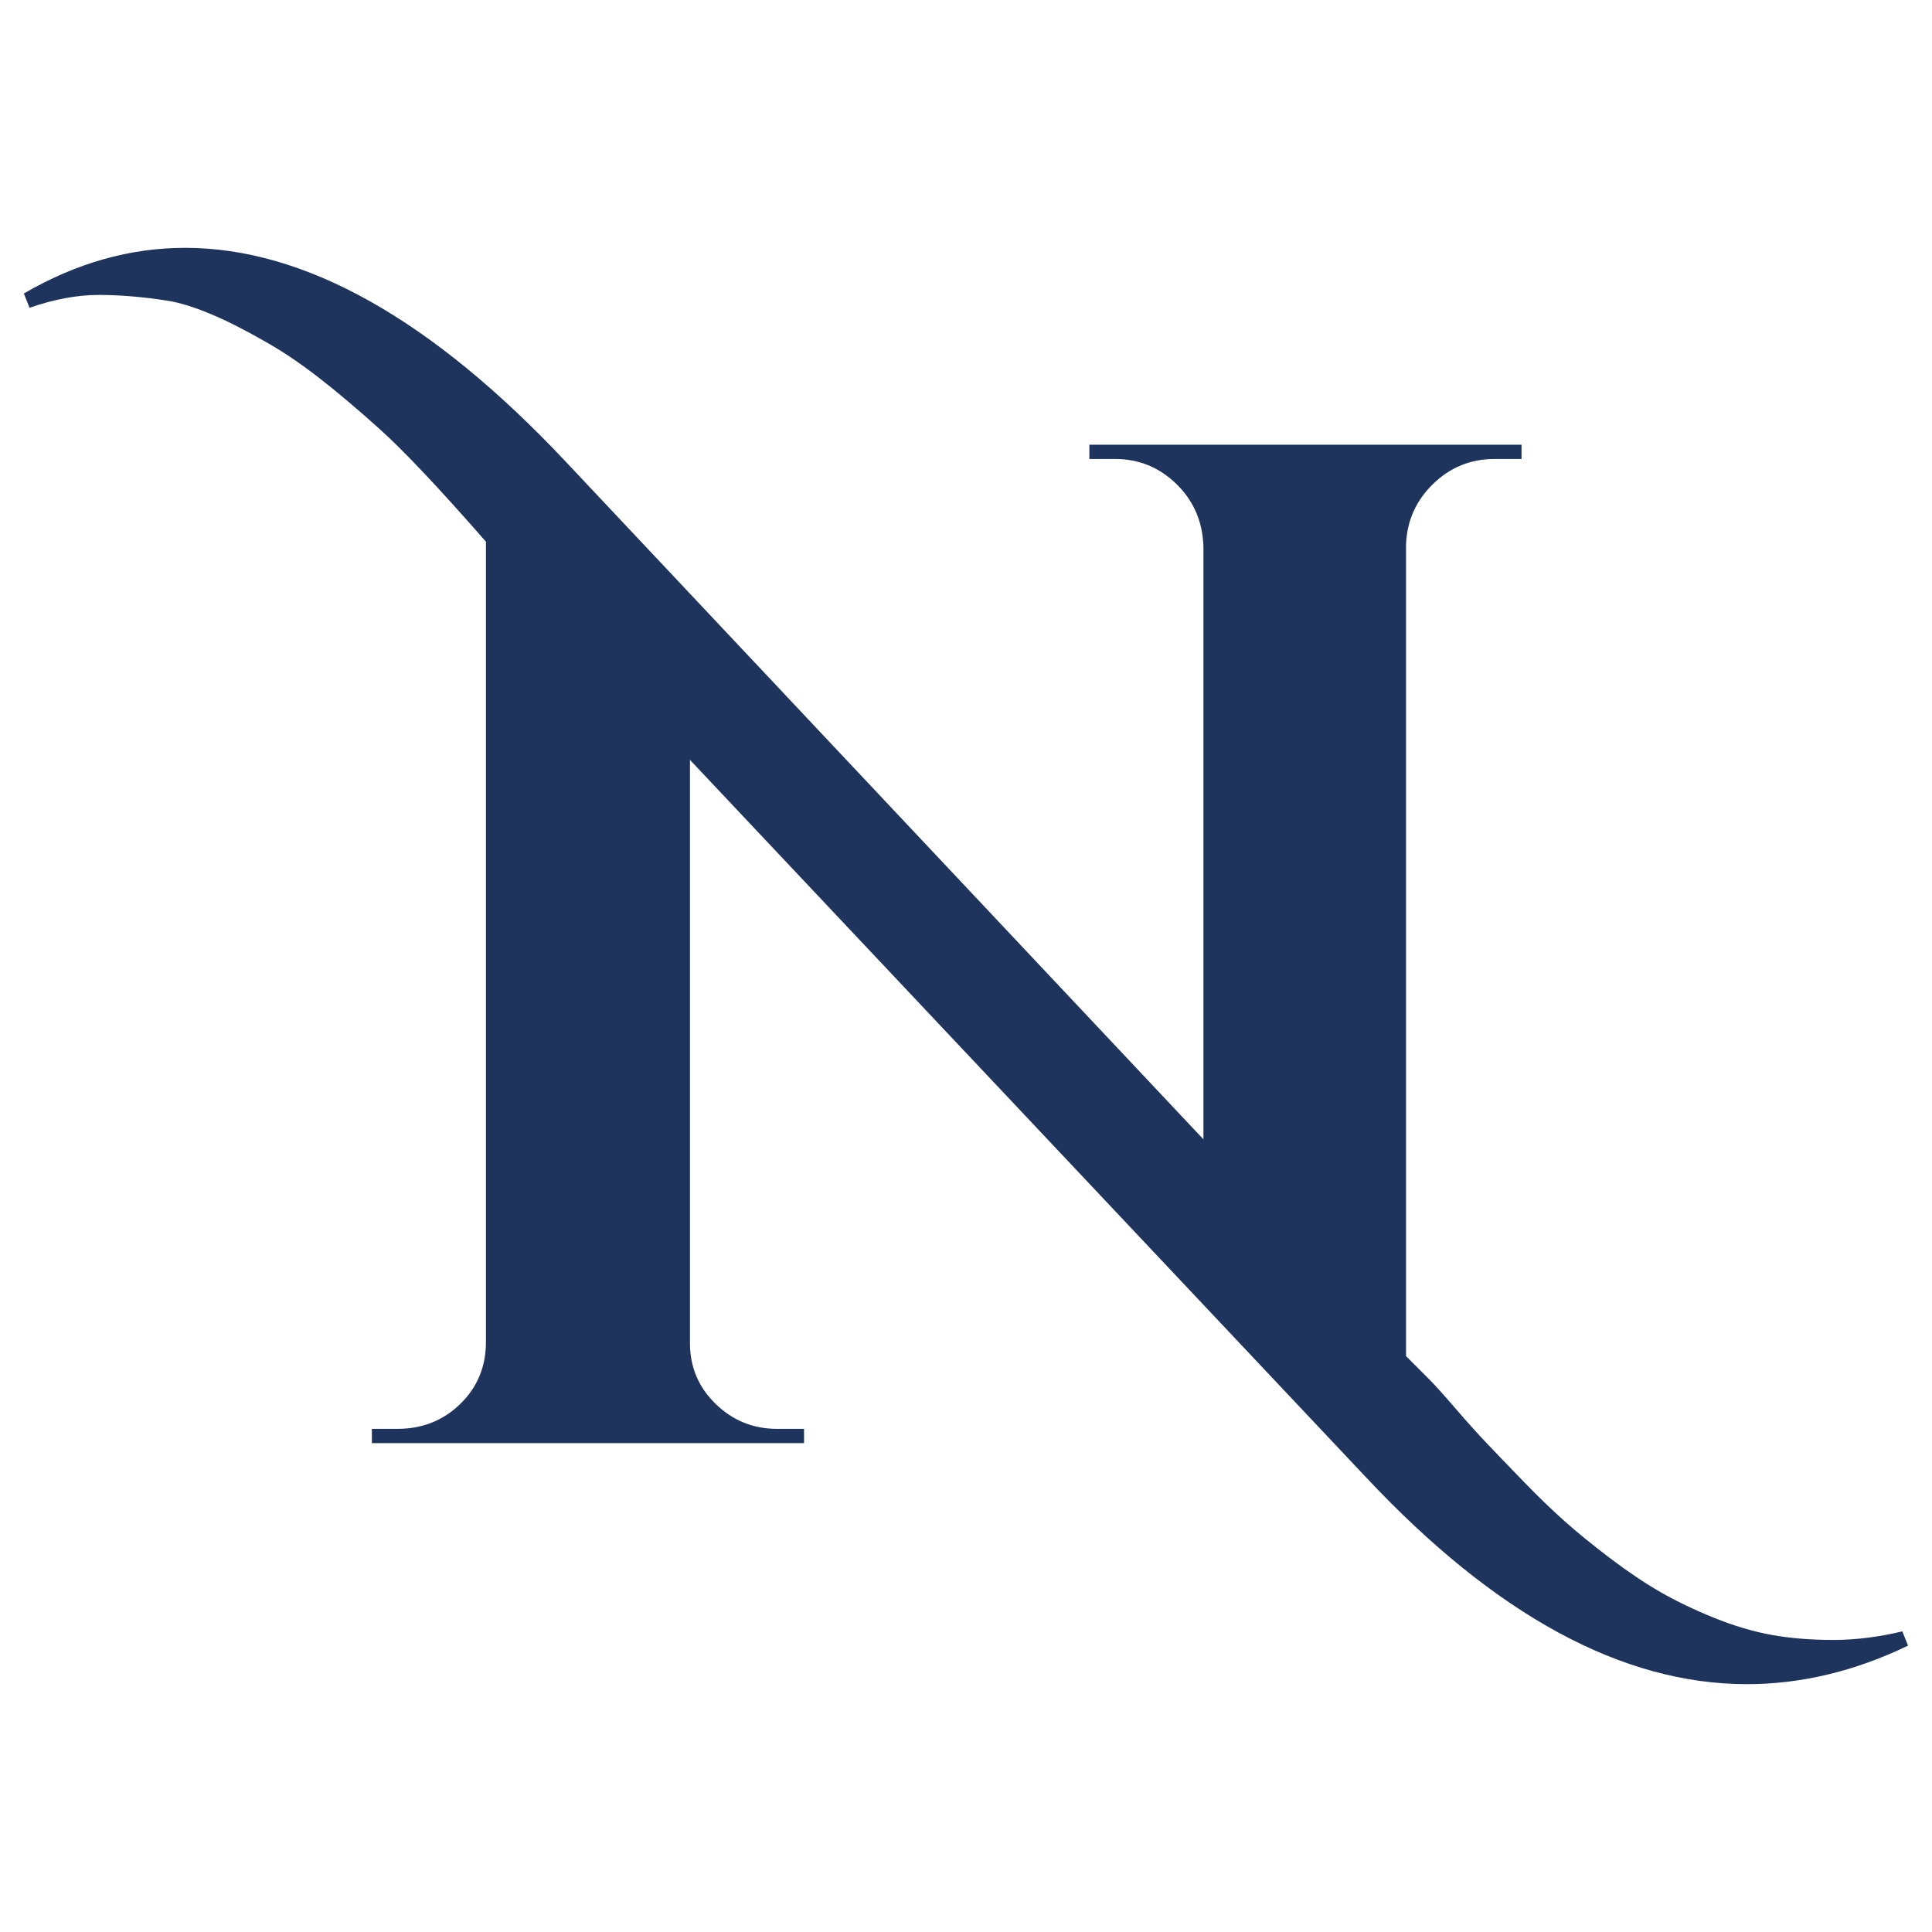 <svg xmlns="http://www.w3.org/2000/svg" viewBox="0 0 512 512"><defs><style> .cls-1 { fill: #1e345d; } </style></defs><g><g id="Capa_1"><path class="cls-1" d="M440.08,421.94c4.16,2.39,8.88,4.66,14.17,6.8,5.29,2.14,10.4,3.65,15.31,4.54,4.91.88,10.33,1.32,16.25,1.32,5.92,0,12.03-.76,18.33-2.27l1.51,3.78c-14.12,6.8-28.35,10.21-42.71,10.21-33.01,0-66.66-18.27-100.92-54.81l-179.17-190.13v154.6c0,6.3,2.27,11.66,6.8,16.07,4.54,4.41,9.95,6.61,16.25,6.61h7.18v3.78h-114.53v-3.78h6.8c6.55,0,12.1-2.2,16.63-6.61,4.54-4.41,6.8-9.89,6.8-16.44v-212.06c-12.35-14.11-21.68-24-27.97-29.67-6.3-5.67-11.91-10.4-16.82-14.18-4.92-3.78-9.64-6.93-14.18-9.45-10.58-6.05-19.09-9.57-25.51-10.58-6.43-1-12.47-1.51-18.14-1.51s-11.78,1.13-18.33,3.4l-1.51-3.78c13.86-8.06,28.1-12.1,42.71-12.1,31.75,0,65.39,18.9,100.93,56.7l168.96,179.55v-157.25c-.25-6.55-2.65-12.03-7.18-16.44-4.54-4.41-9.96-6.61-16.25-6.61h-6.8v-3.78h114.53v3.78h-7.18c-6.3,0-11.72,2.21-16.25,6.61-4.54,4.41-6.93,9.77-7.18,16.06v215.08s6.05,6.05,6.05,6.05c1.51,1.51,3.84,4.1,6.99,7.75,3.15,3.66,5.98,6.8,8.5,9.45,2.52,2.65,5.73,5.98,9.64,10.02,3.9,4.03,7.56,7.56,10.96,10.58,3.4,3.02,7.43,6.3,12.1,9.83,4.66,3.53,9.07,6.49,13.23,8.88Z"></path></g></g></svg>